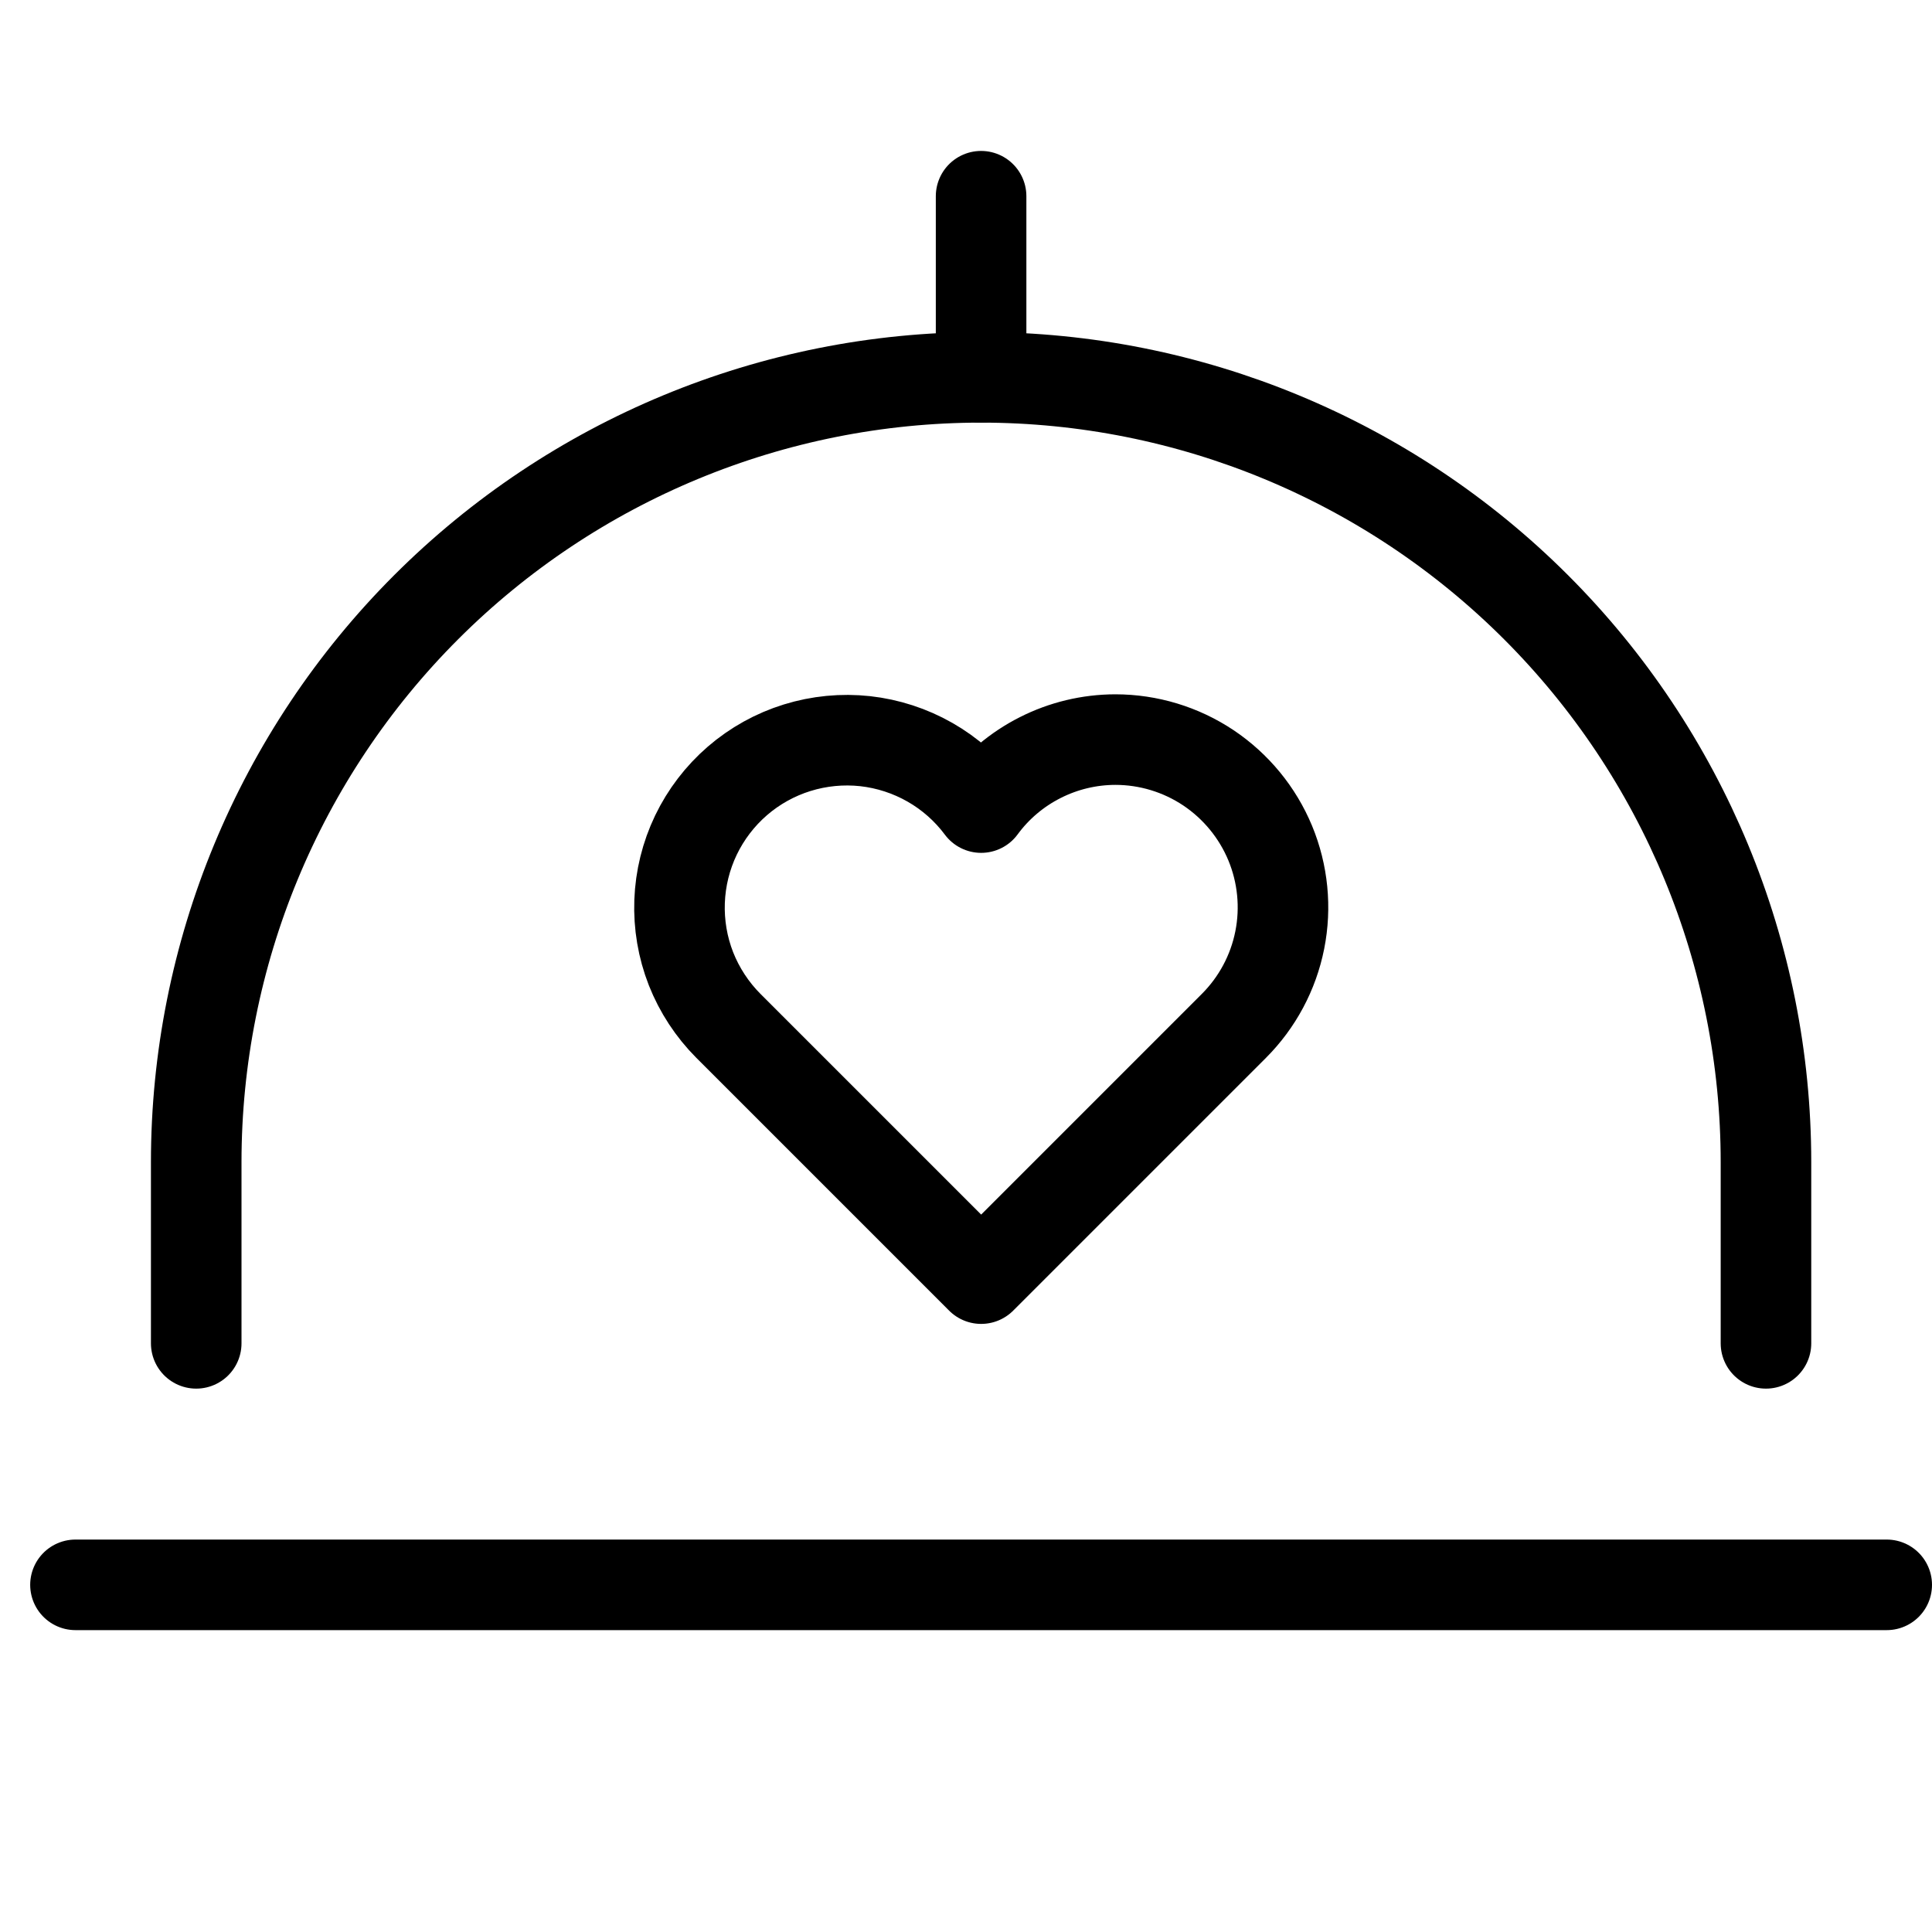 <svg width="32" height="32" viewBox="0 0 32 32" fill="none" xmlns="http://www.w3.org/2000/svg">
<g id="romantic-dinner 1">
<g id="Group">
<path id="Vector" d="M18.473 12.25C18.04 12.251 17.614 12.353 17.228 12.549C16.842 12.744 16.507 13.027 16.251 13.376C16.023 13.07 15.735 12.815 15.404 12.626C15.073 12.437 14.707 12.318 14.329 12.276C13.95 12.235 13.567 12.272 13.203 12.385C12.839 12.498 12.502 12.685 12.214 12.934C11.926 13.183 11.692 13.489 11.527 13.832C11.362 14.176 11.27 14.55 11.256 14.931C11.242 15.311 11.306 15.691 11.445 16.046C11.585 16.4 11.796 16.722 12.065 16.992L16.251 21.178L20.437 16.992C20.825 16.604 21.09 16.109 21.197 15.57C21.304 15.031 21.249 14.473 21.039 13.965C20.828 13.457 20.472 13.024 20.016 12.718C19.559 12.413 19.022 12.25 18.473 12.25Z" stroke="black" stroke-width="1.5" stroke-linecap="round" stroke-linejoin="round"/>
<path id="Vector_2" d="M29.25 22.25V19.25C29.25 15.802 27.88 12.496 25.442 10.058C23.004 7.62 19.698 6.25 16.25 6.25C12.802 6.25 9.496 7.62 7.058 10.058C4.62 12.496 3.25 15.802 3.25 19.25V22.25" stroke="black" stroke-width="1.5" stroke-linecap="round" stroke-linejoin="round"/>
<path id="Vector_3" d="M1.25 26.25H31.25" stroke="black" stroke-width="1.5" stroke-linecap="round" stroke-linejoin="round"/>
<path id="Vector_4" d="M16.25 6.25V3.25" stroke="black" stroke-width="1.5" stroke-linecap="round" stroke-linejoin="round"/>
</g>
</g>
</svg>
